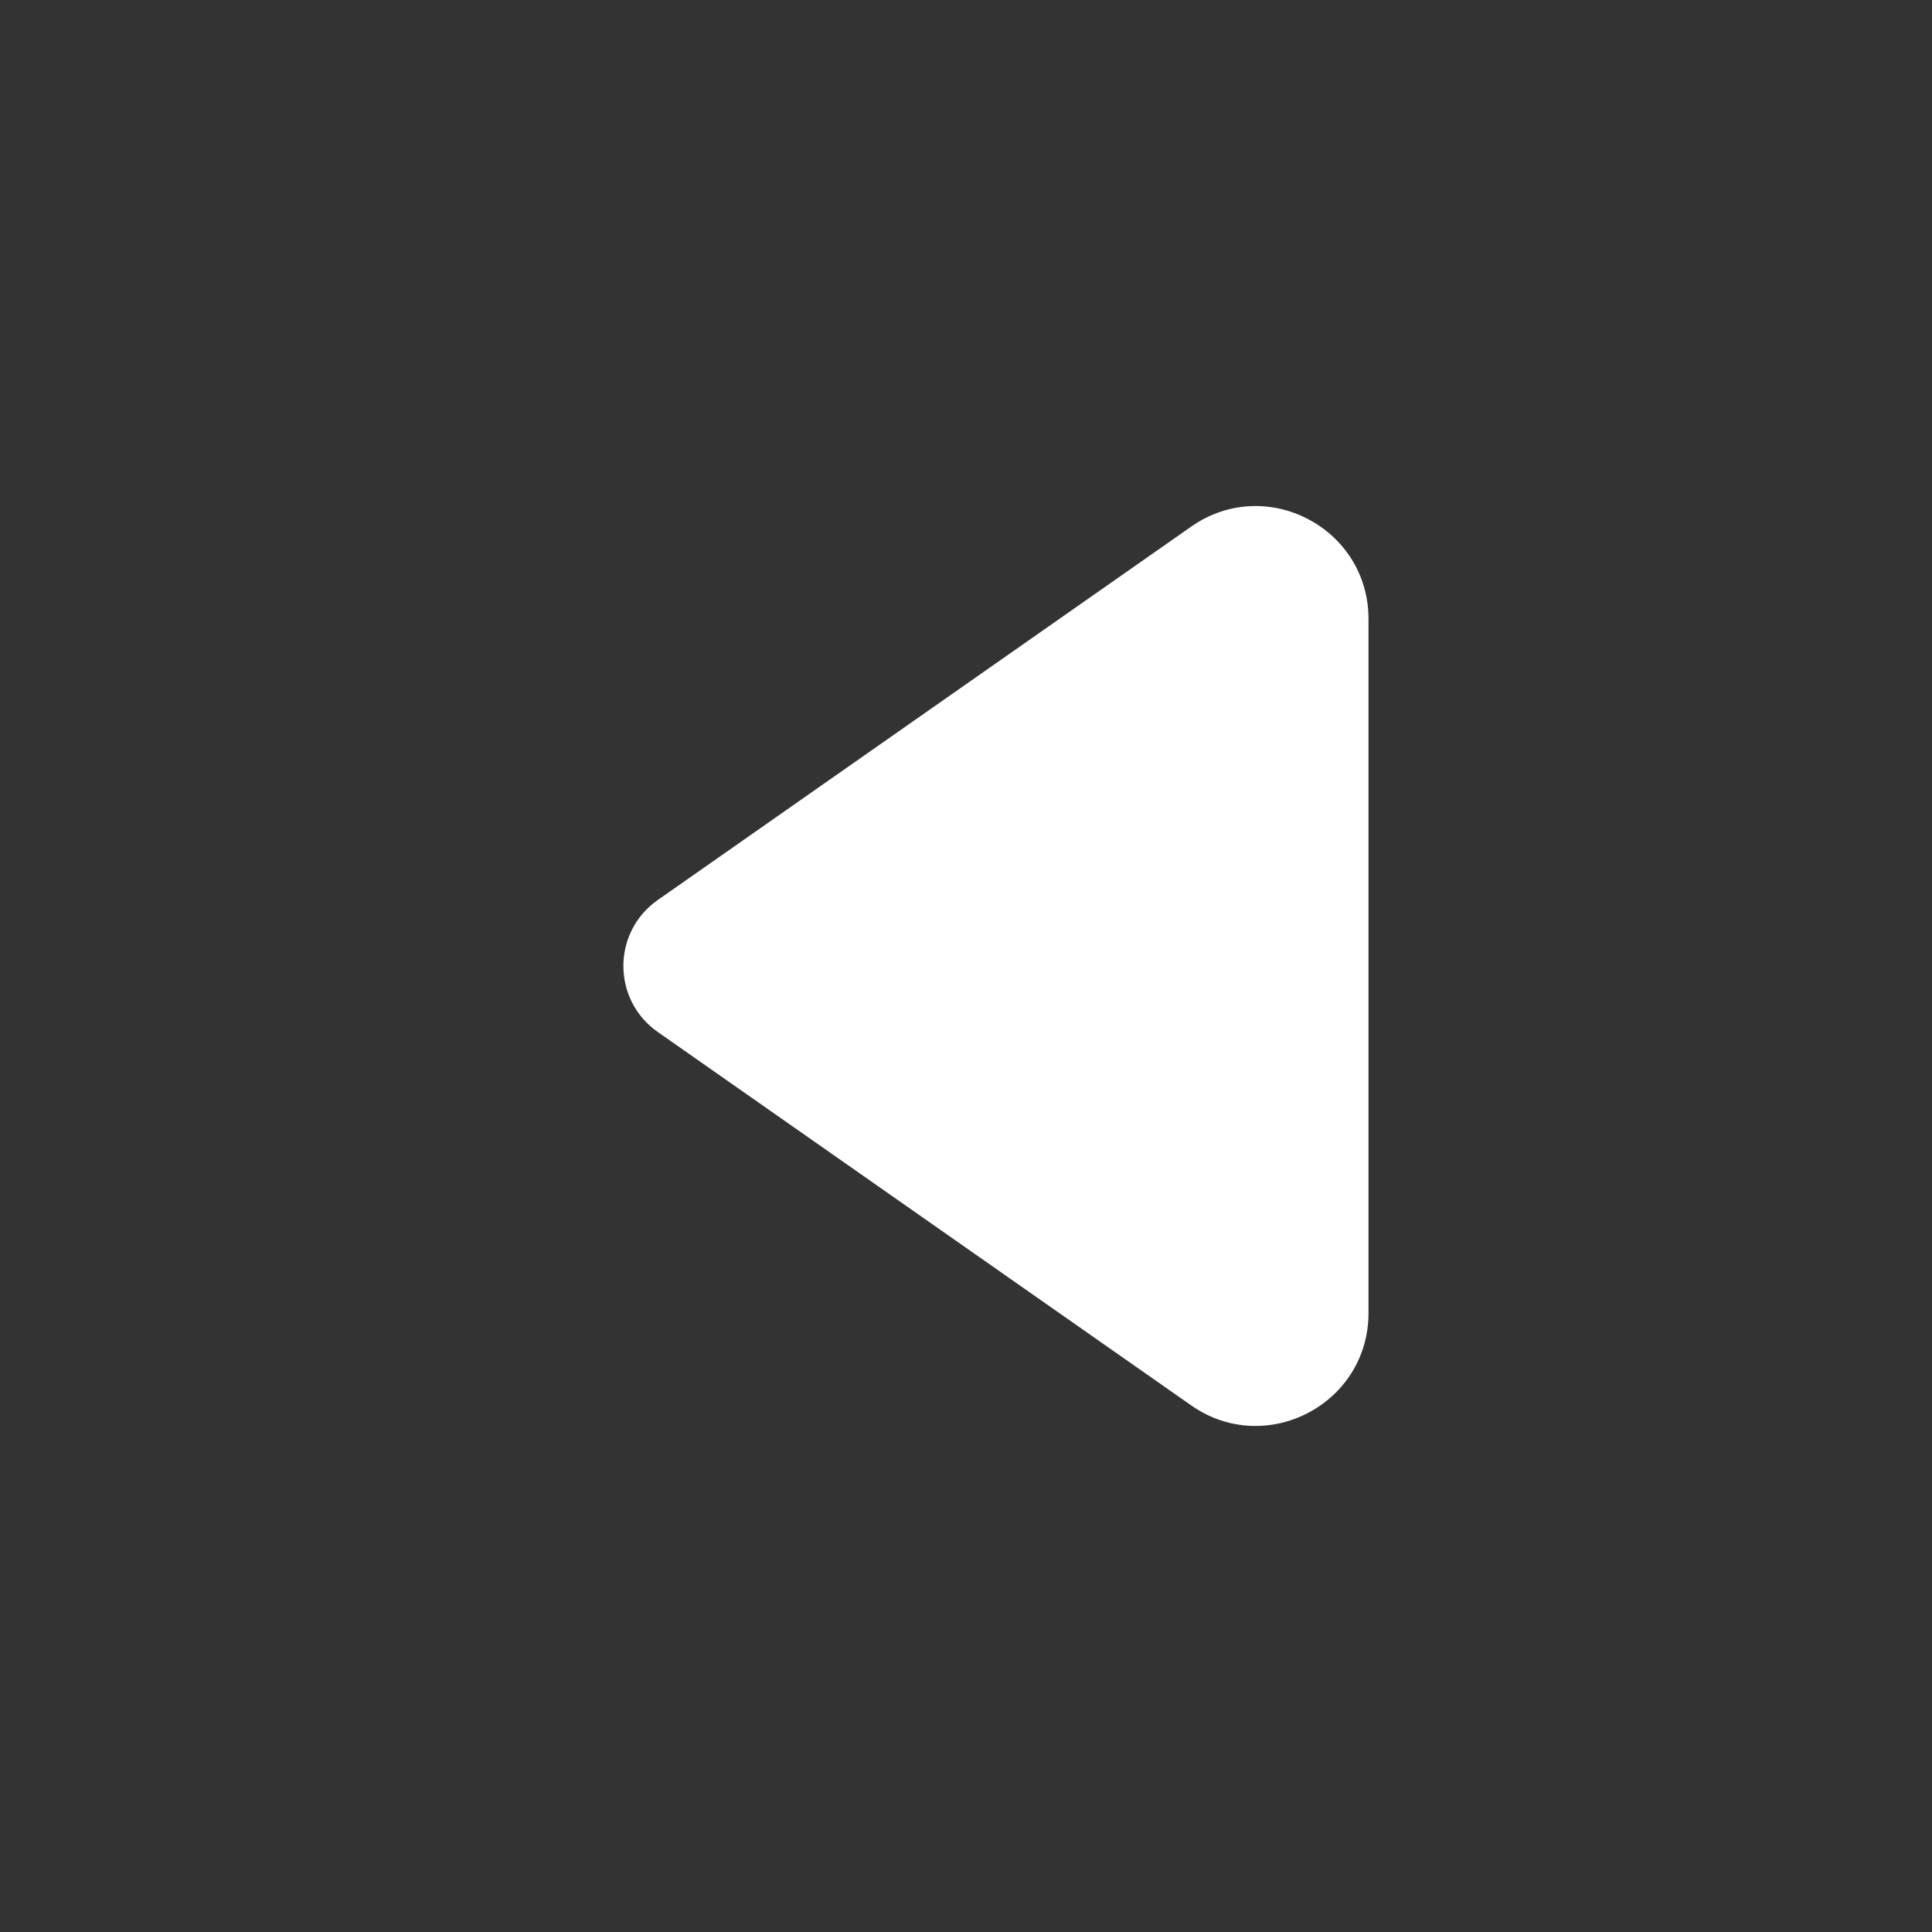 <svg width="24" height="24" viewBox="0 0 24 24" fill="none" xmlns="http://www.w3.org/2000/svg">
<rect x="0" y="0" width="24" height="24" fill="#333333" stroke="none"/>
<path d="M8.17 11.181L14.797 6.542C15.725 5.892 17 6.556 17 7.689L17 16.311C17 17.444 15.725 18.108 14.797 17.458L8.17 12.819C7.602 12.421 7.602 11.579 8.17 11.181Z" fill="white"/>
</svg>
